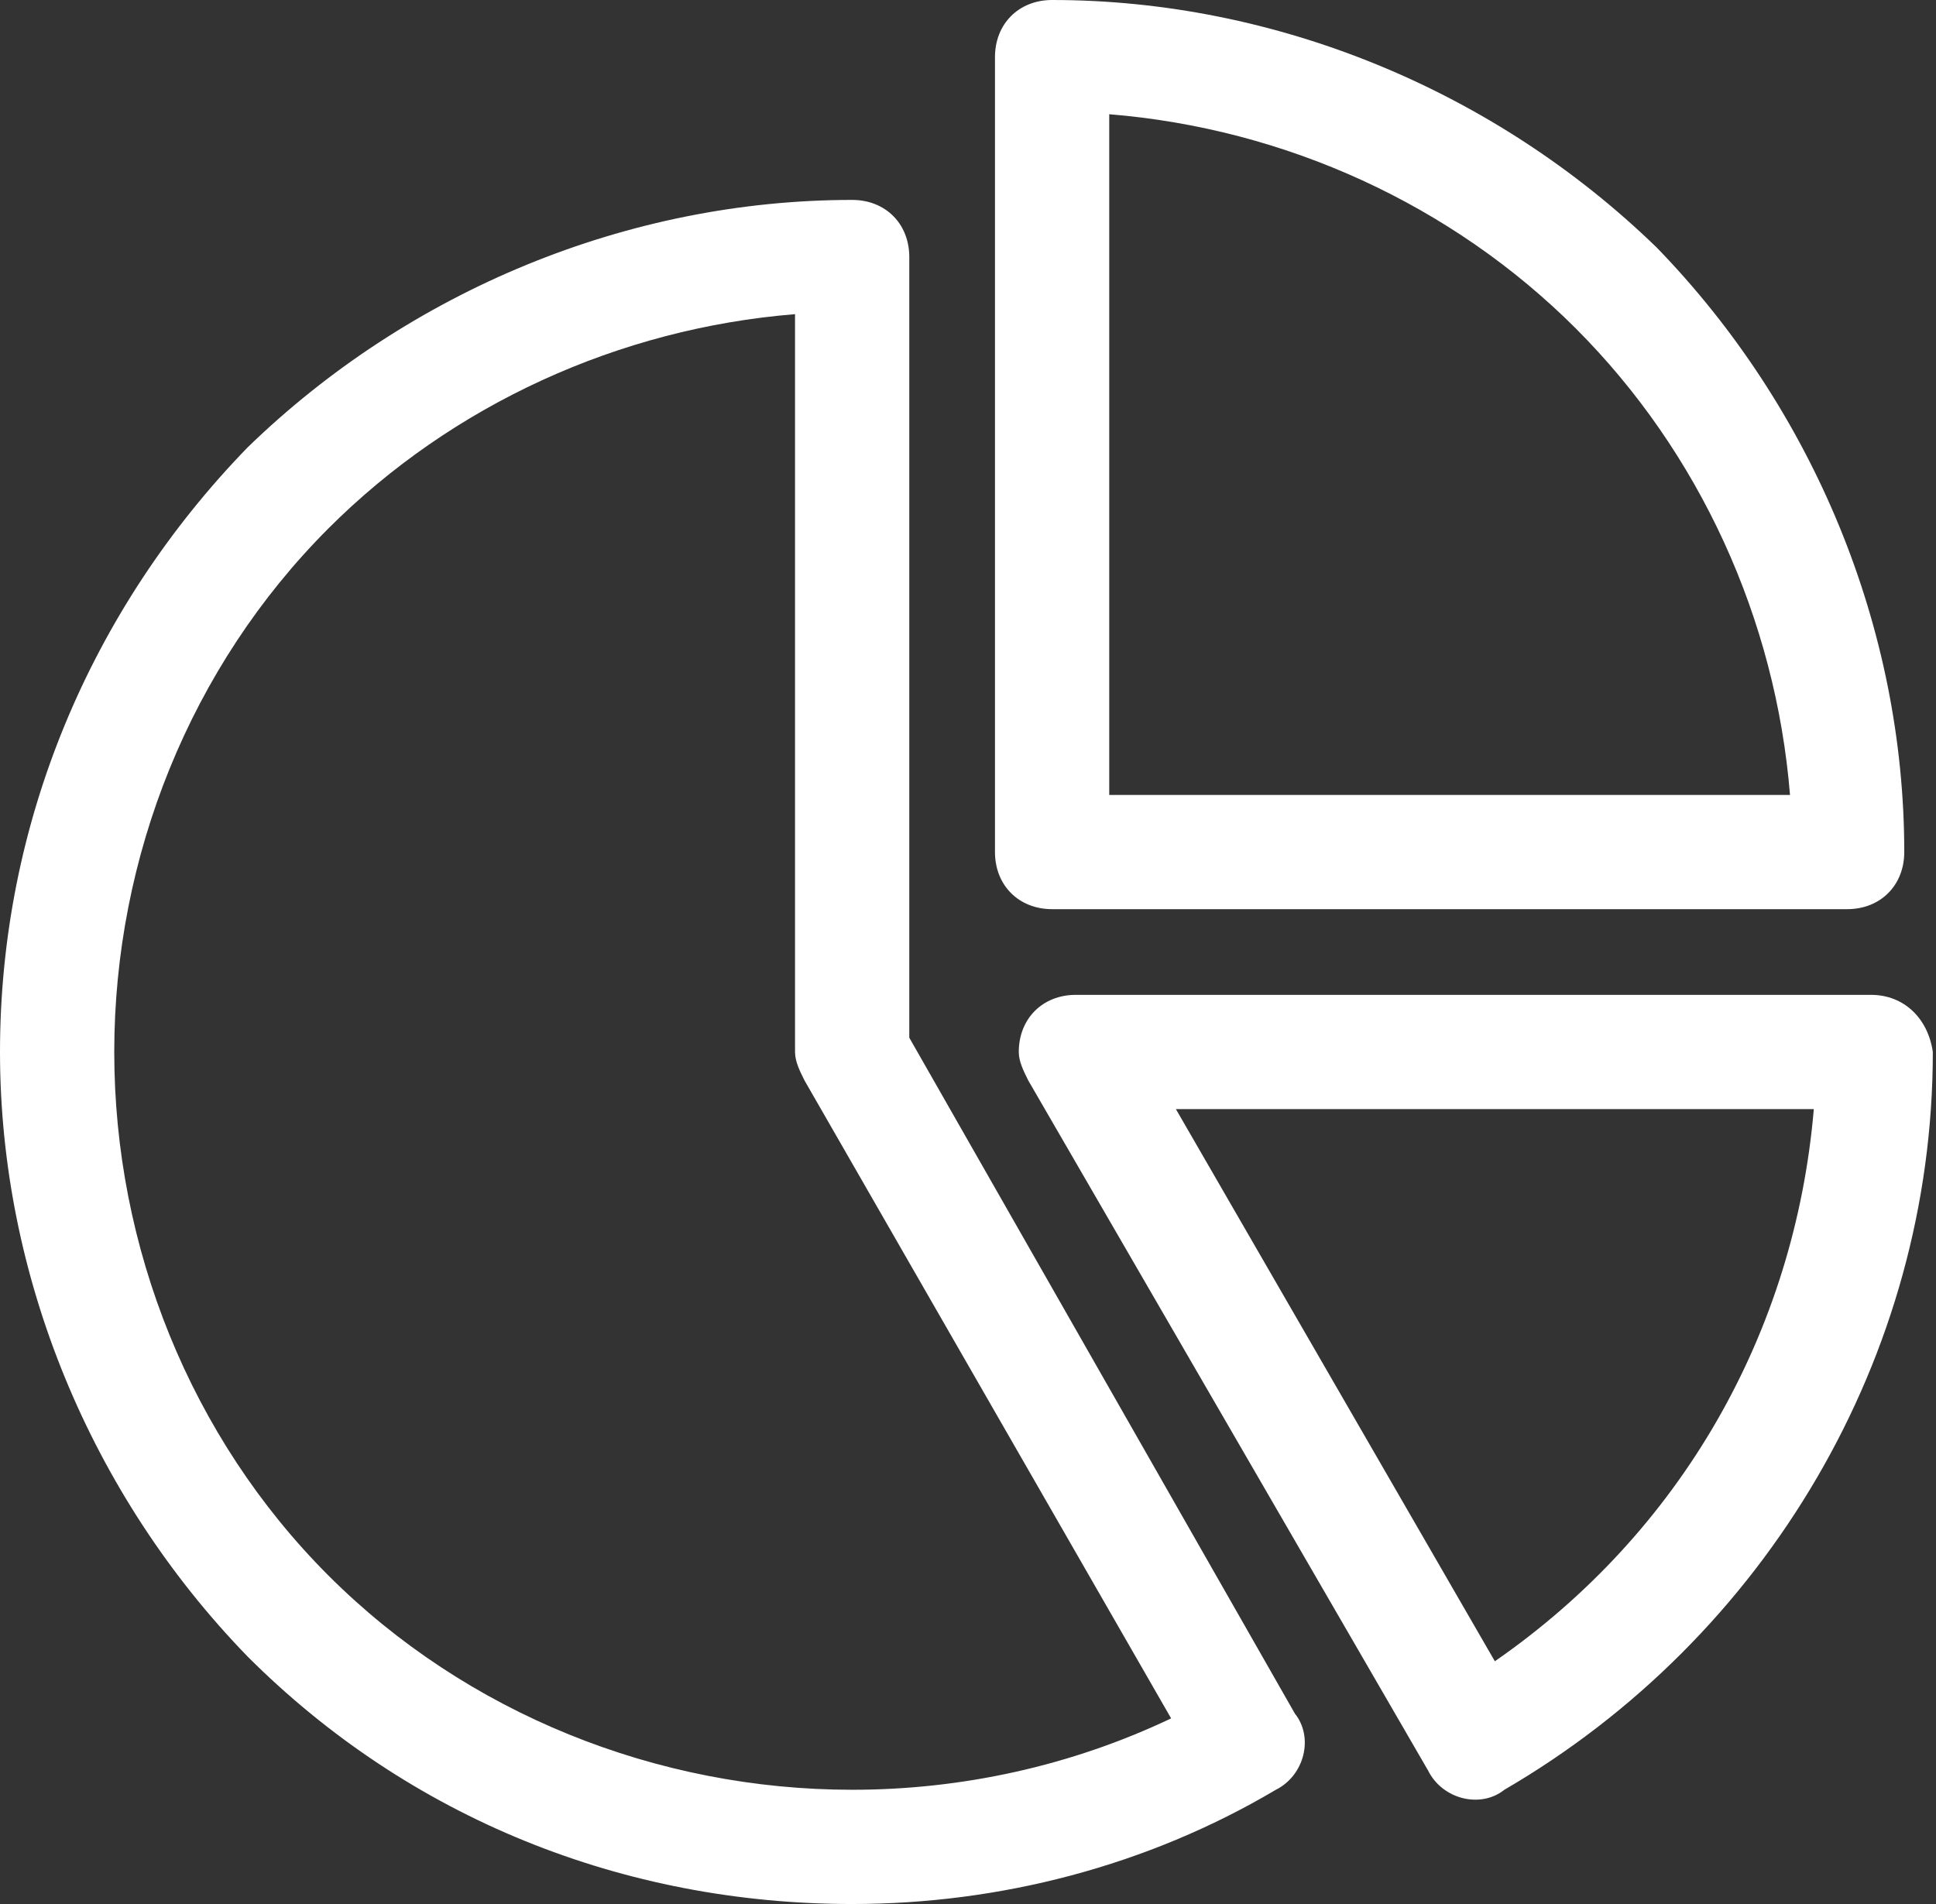 <svg width="61" height="60" viewBox="0 0 61 60" fill="none" xmlns="http://www.w3.org/2000/svg">
<rect x="0" y="0" width="61" height="60" fill="#333333" stroke="none"/>
<path d="M33.15 28.65H58.2C59.25 28.65 60 27.9 60 26.85C60 19.8 57.15 12.9 52.2 7.8C47.1 2.85 40.2 0 33.15 0C32.1 0 31.35 0.75 31.35 1.8V26.85C31.35 27.9 32.1 28.65 33.15 28.65ZM34.95 3.6C40.5 4.05 45.75 6.45 49.65 10.35C53.55 14.25 55.95 19.5 56.4 25.05H34.95V3.6ZM58.95 31.35H33.9C32.85 31.35 32.1 32.1 32.1 33.15C32.1 33.45 32.25 33.75 32.4 34.05L45 55.8C45.45 56.7 46.65 57 47.4 56.4C55.65 51.6 60.9 42.75 60.9 33.15C60.75 32.1 60 31.35 58.95 31.35ZM47.1 52.35L37.05 34.95H57.15C56.55 42 52.95 48.3 47.1 52.35ZM28.65 32.7V8.1C28.65 7.05 27.9 6.3 26.85 6.3C19.8 6.3 12.9 9.15 7.8 14.1C2.85 19.2 0 25.95 0 33.15C0 40.2 2.85 47.1 7.8 52.2C12.9 57.3 19.65 60 26.85 60C31.5 60 36.15 58.8 40.2 56.4C41.1 55.95 41.4 54.75 40.8 54L28.65 32.7ZM26.85 56.4C20.7 56.4 14.7 54 10.35 49.65C6 45.3 3.6 39.3 3.6 33.15C3.6 27 6 21 10.35 16.65C14.25 12.75 19.5 10.35 25.05 9.9V33.15C25.05 33.45 25.2 33.75 25.35 34.05L36.9 54.15C33.75 55.65 30.3 56.4 26.85 56.4Z" fill="white"/>
</svg>
